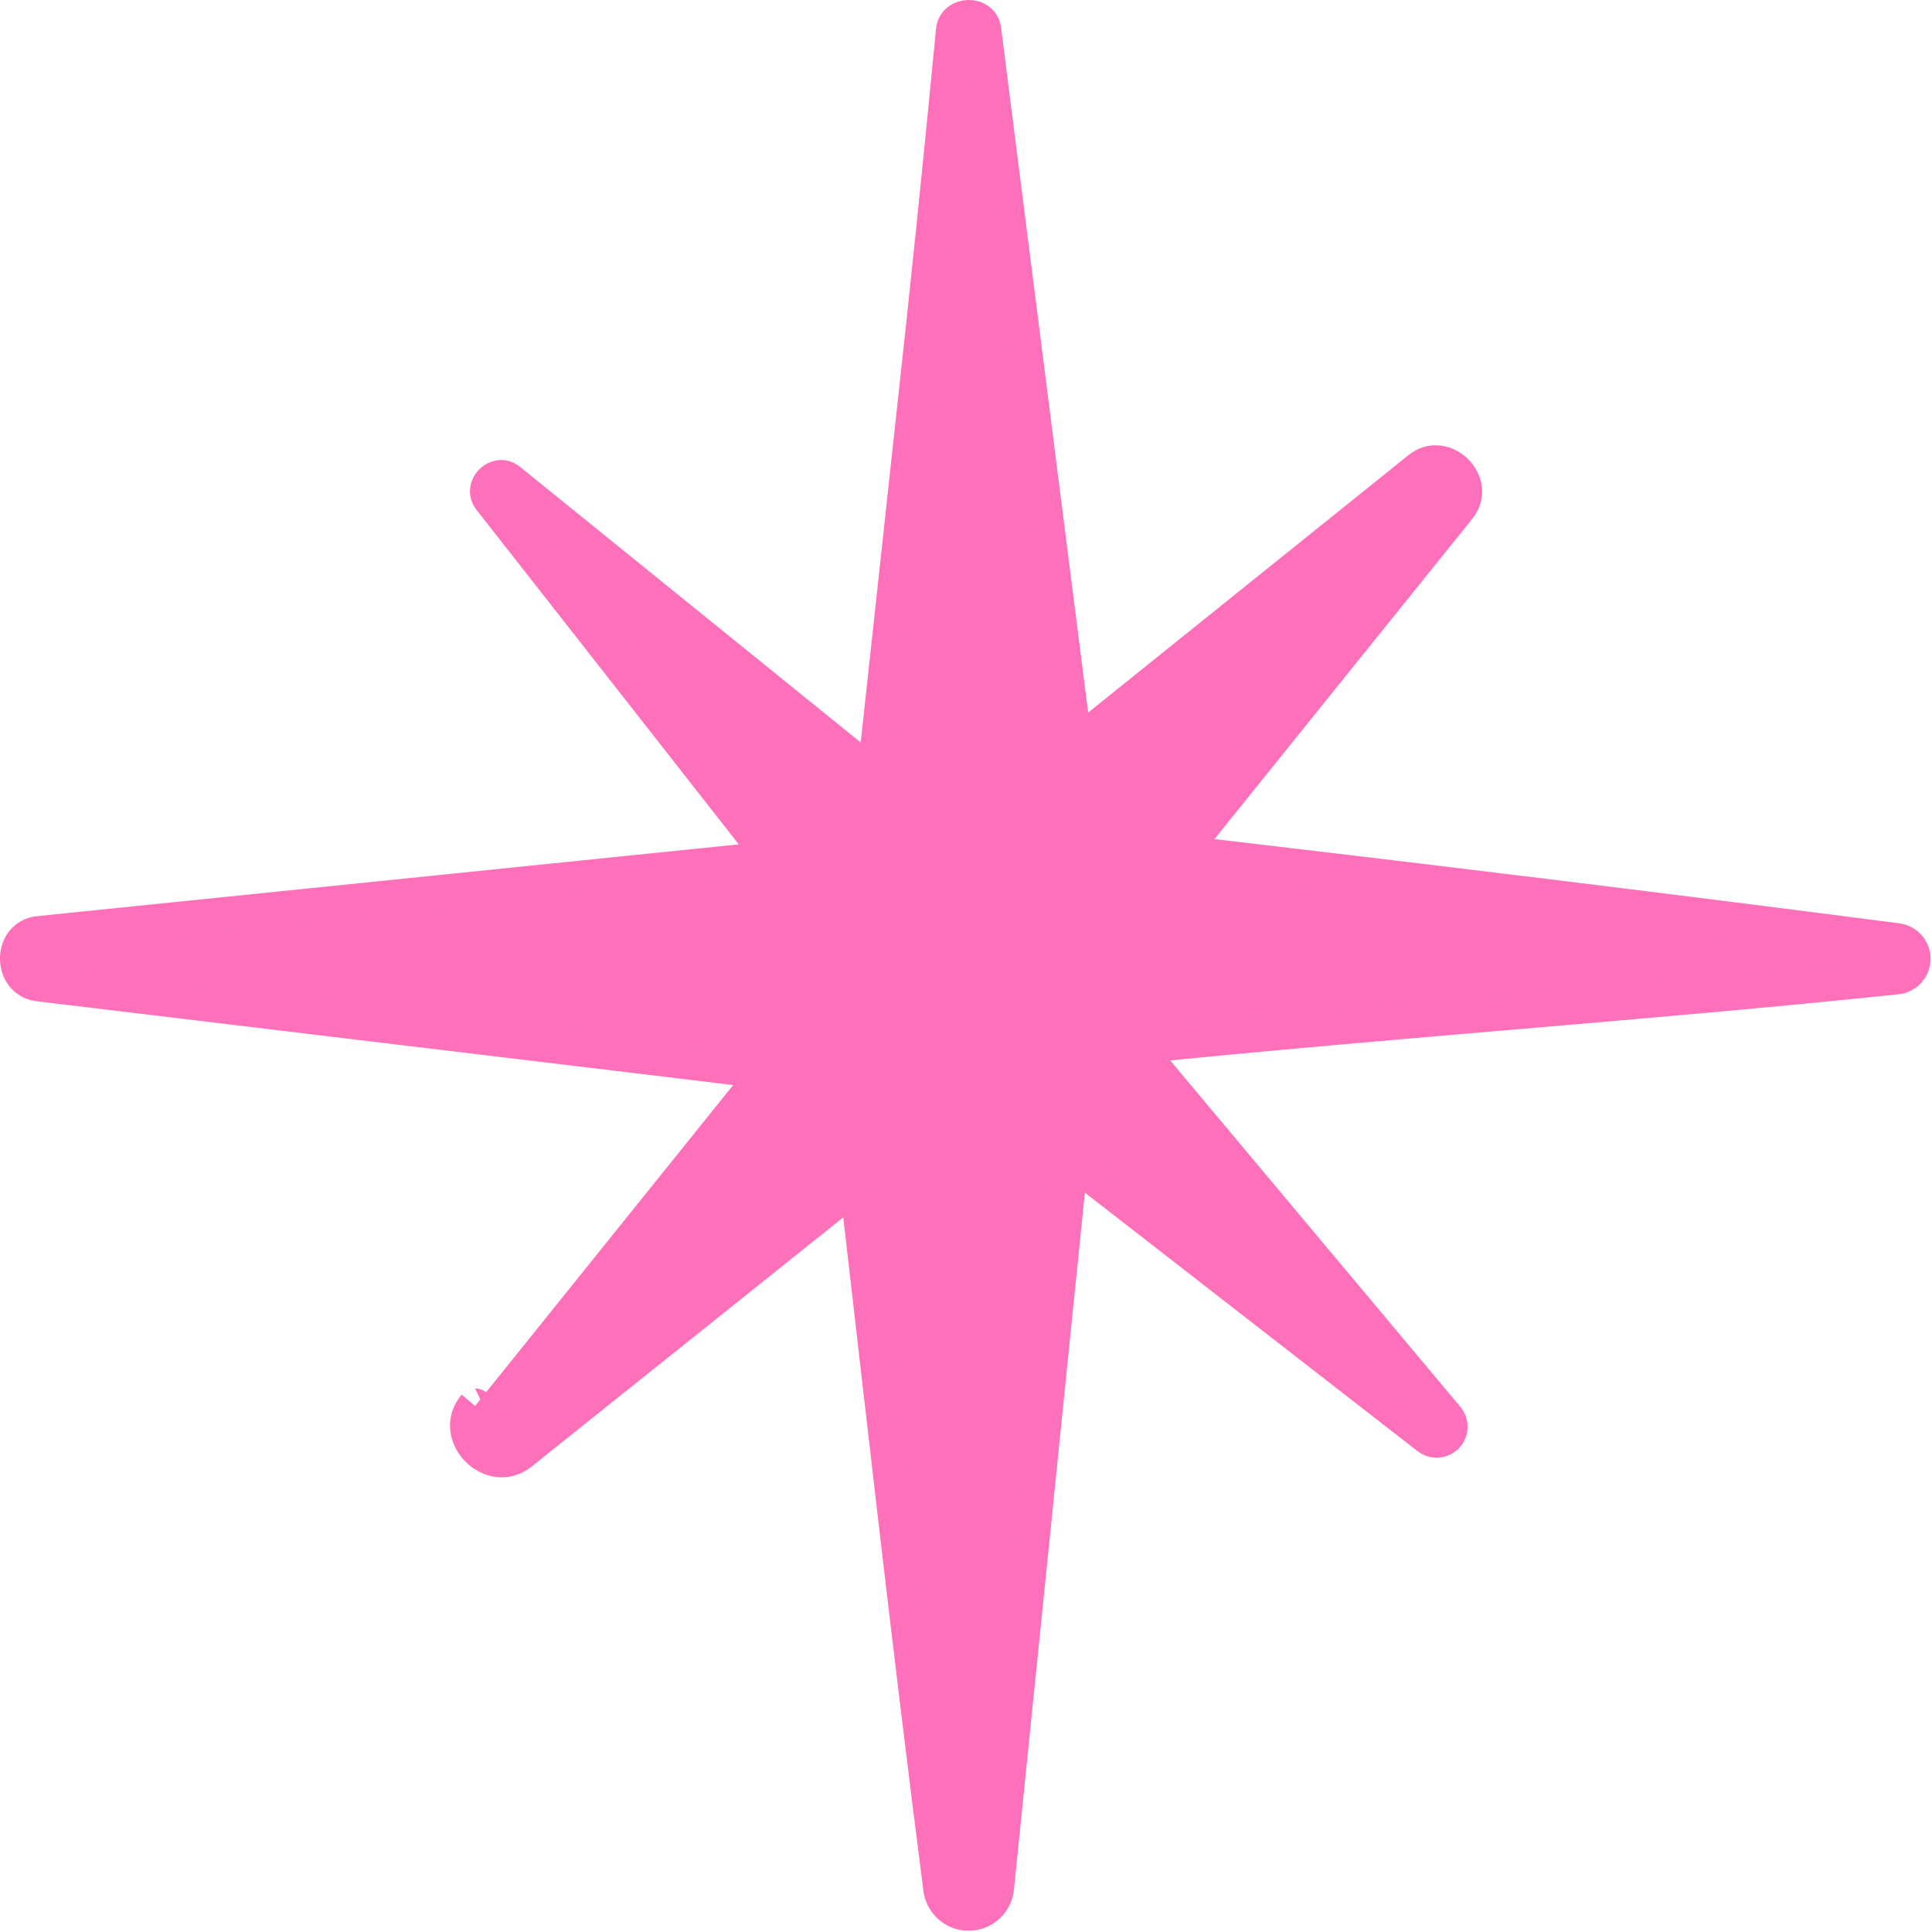 <?xml version="1.0" encoding="UTF-8" standalone="no"?> <svg xmlns="http://www.w3.org/2000/svg" xmlns:xlink="http://www.w3.org/1999/xlink" xmlns:serif="http://www.serif.com/" width="100%" height="100%" viewBox="0 0 92 92" version="1.1" xml:space="preserve" style="fill-rule:evenodd;clip-rule:evenodd;stroke-linejoin:round;stroke-miterlimit:2;"><path d="M90.324,44.795c-11.353,-1.473 -22.717,-2.855 -34.087,-4.187c3.613,-4.49 13.202,-16.402 13.202,-16.402c1.004,-1.176 -0.691,-2.861 -1.866,-1.866l-16.396,13.177c-0.491,-3.865 -4.329,-34.046 -4.329,-34.046c-0.058,-0.863 -1.384,-0.837 -1.446,-0c-0.583,6.06 -1.201,12.116 -1.871,18.167l-1.88,17.329c-1.199,-0.969 -17.407,-14.082 -17.407,-14.082c-0.568,-0.478 -1.357,0.331 -0.888,0.888l13.415,17.112c-6.746,0.69 -34.884,3.569 -34.884,3.569c-1.415,0.104 -1.395,2.291 -0,2.401l33.644,4.046c-3.794,4.717 -12.911,16.05 -12.909,16.05c-1.181,1.39 0.813,3.383 2.205,2.207l15.985,-12.782c1.291,11.182 2.545,22.367 3.985,33.531c0.063,0.616 0.551,1.127 1.193,1.192c0.733,0.074 1.386,-0.459 1.462,-1.192l3.531,-34.698l17.017,13.223c0.233,0.195 0.58,0.202 0.822,-0c0.272,-0.227 0.307,-0.631 0.08,-0.902l-14.83,-17.705c12.378,-1.26 24.446,-2.071 36.252,-3.31c0.389,-0.041 0.714,-0.344 0.767,-0.749c0.063,-0.481 -0.287,-0.919 -0.767,-0.97l-0,-0.001Z" style="fill:#fe71ba;fill-rule:nonzero;stroke:#fe71ba;stroke-width:1.67px;"></path></svg> 